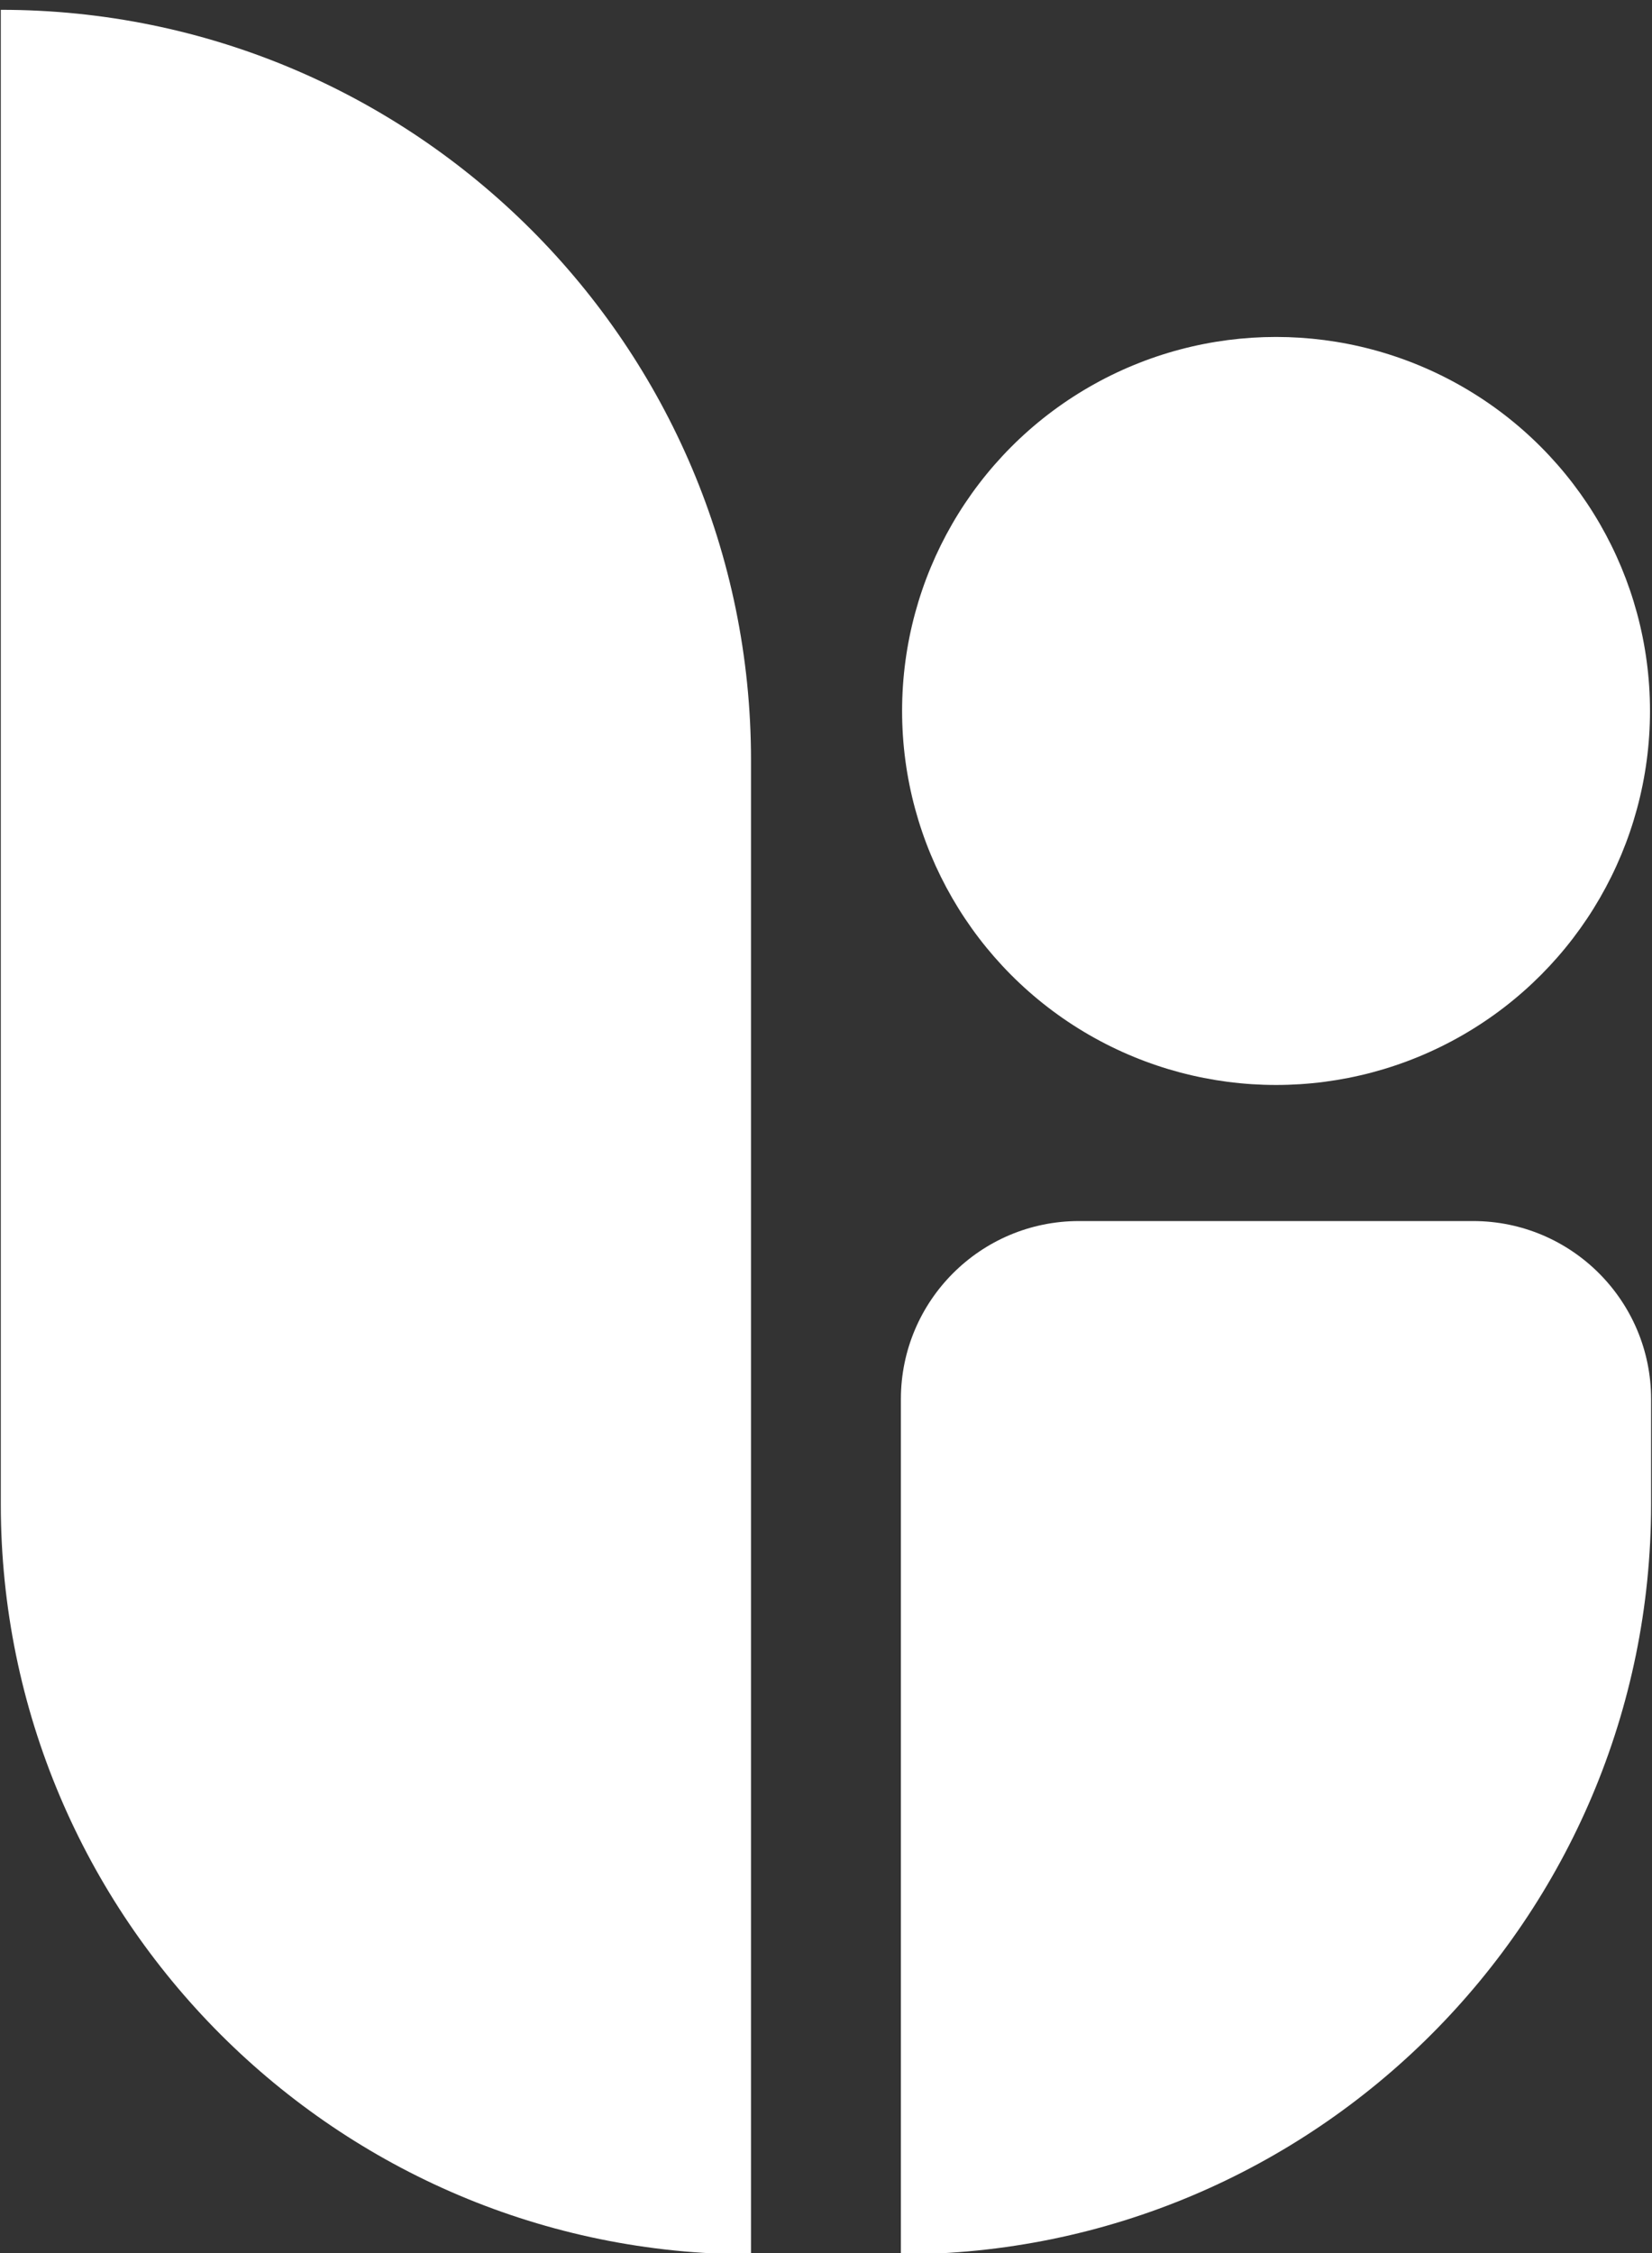 <?xml version="1.0" encoding="UTF-8"?><svg id="Logo_versions" xmlns="http://www.w3.org/2000/svg" width="165" height="225" viewBox="0 0 165 225"><rect x="0" y="0" width="165" height="225" fill="#333333" stroke="none"/><defs><style>.cls-1{fill:#fff;}</style></defs><path class="cls-1" d="m.08.98h0c41.35,0,74.93,33.57,74.93,74.93v149.22h0C33.66,225.13.08,191.56.08,150.21V.98H.08Z"/><path class="cls-1" d="m107.77,121.94h39.36c9.82,0,17.78,7.97,17.78,17.78v10.48c0,41.35-33.57,74.93-74.93,74.93h0v-85.41c0-9.82,7.97-17.78,17.78-17.78Z"/><circle class="cls-1" cx="127.45" cy="71" r="37.35"/></svg>